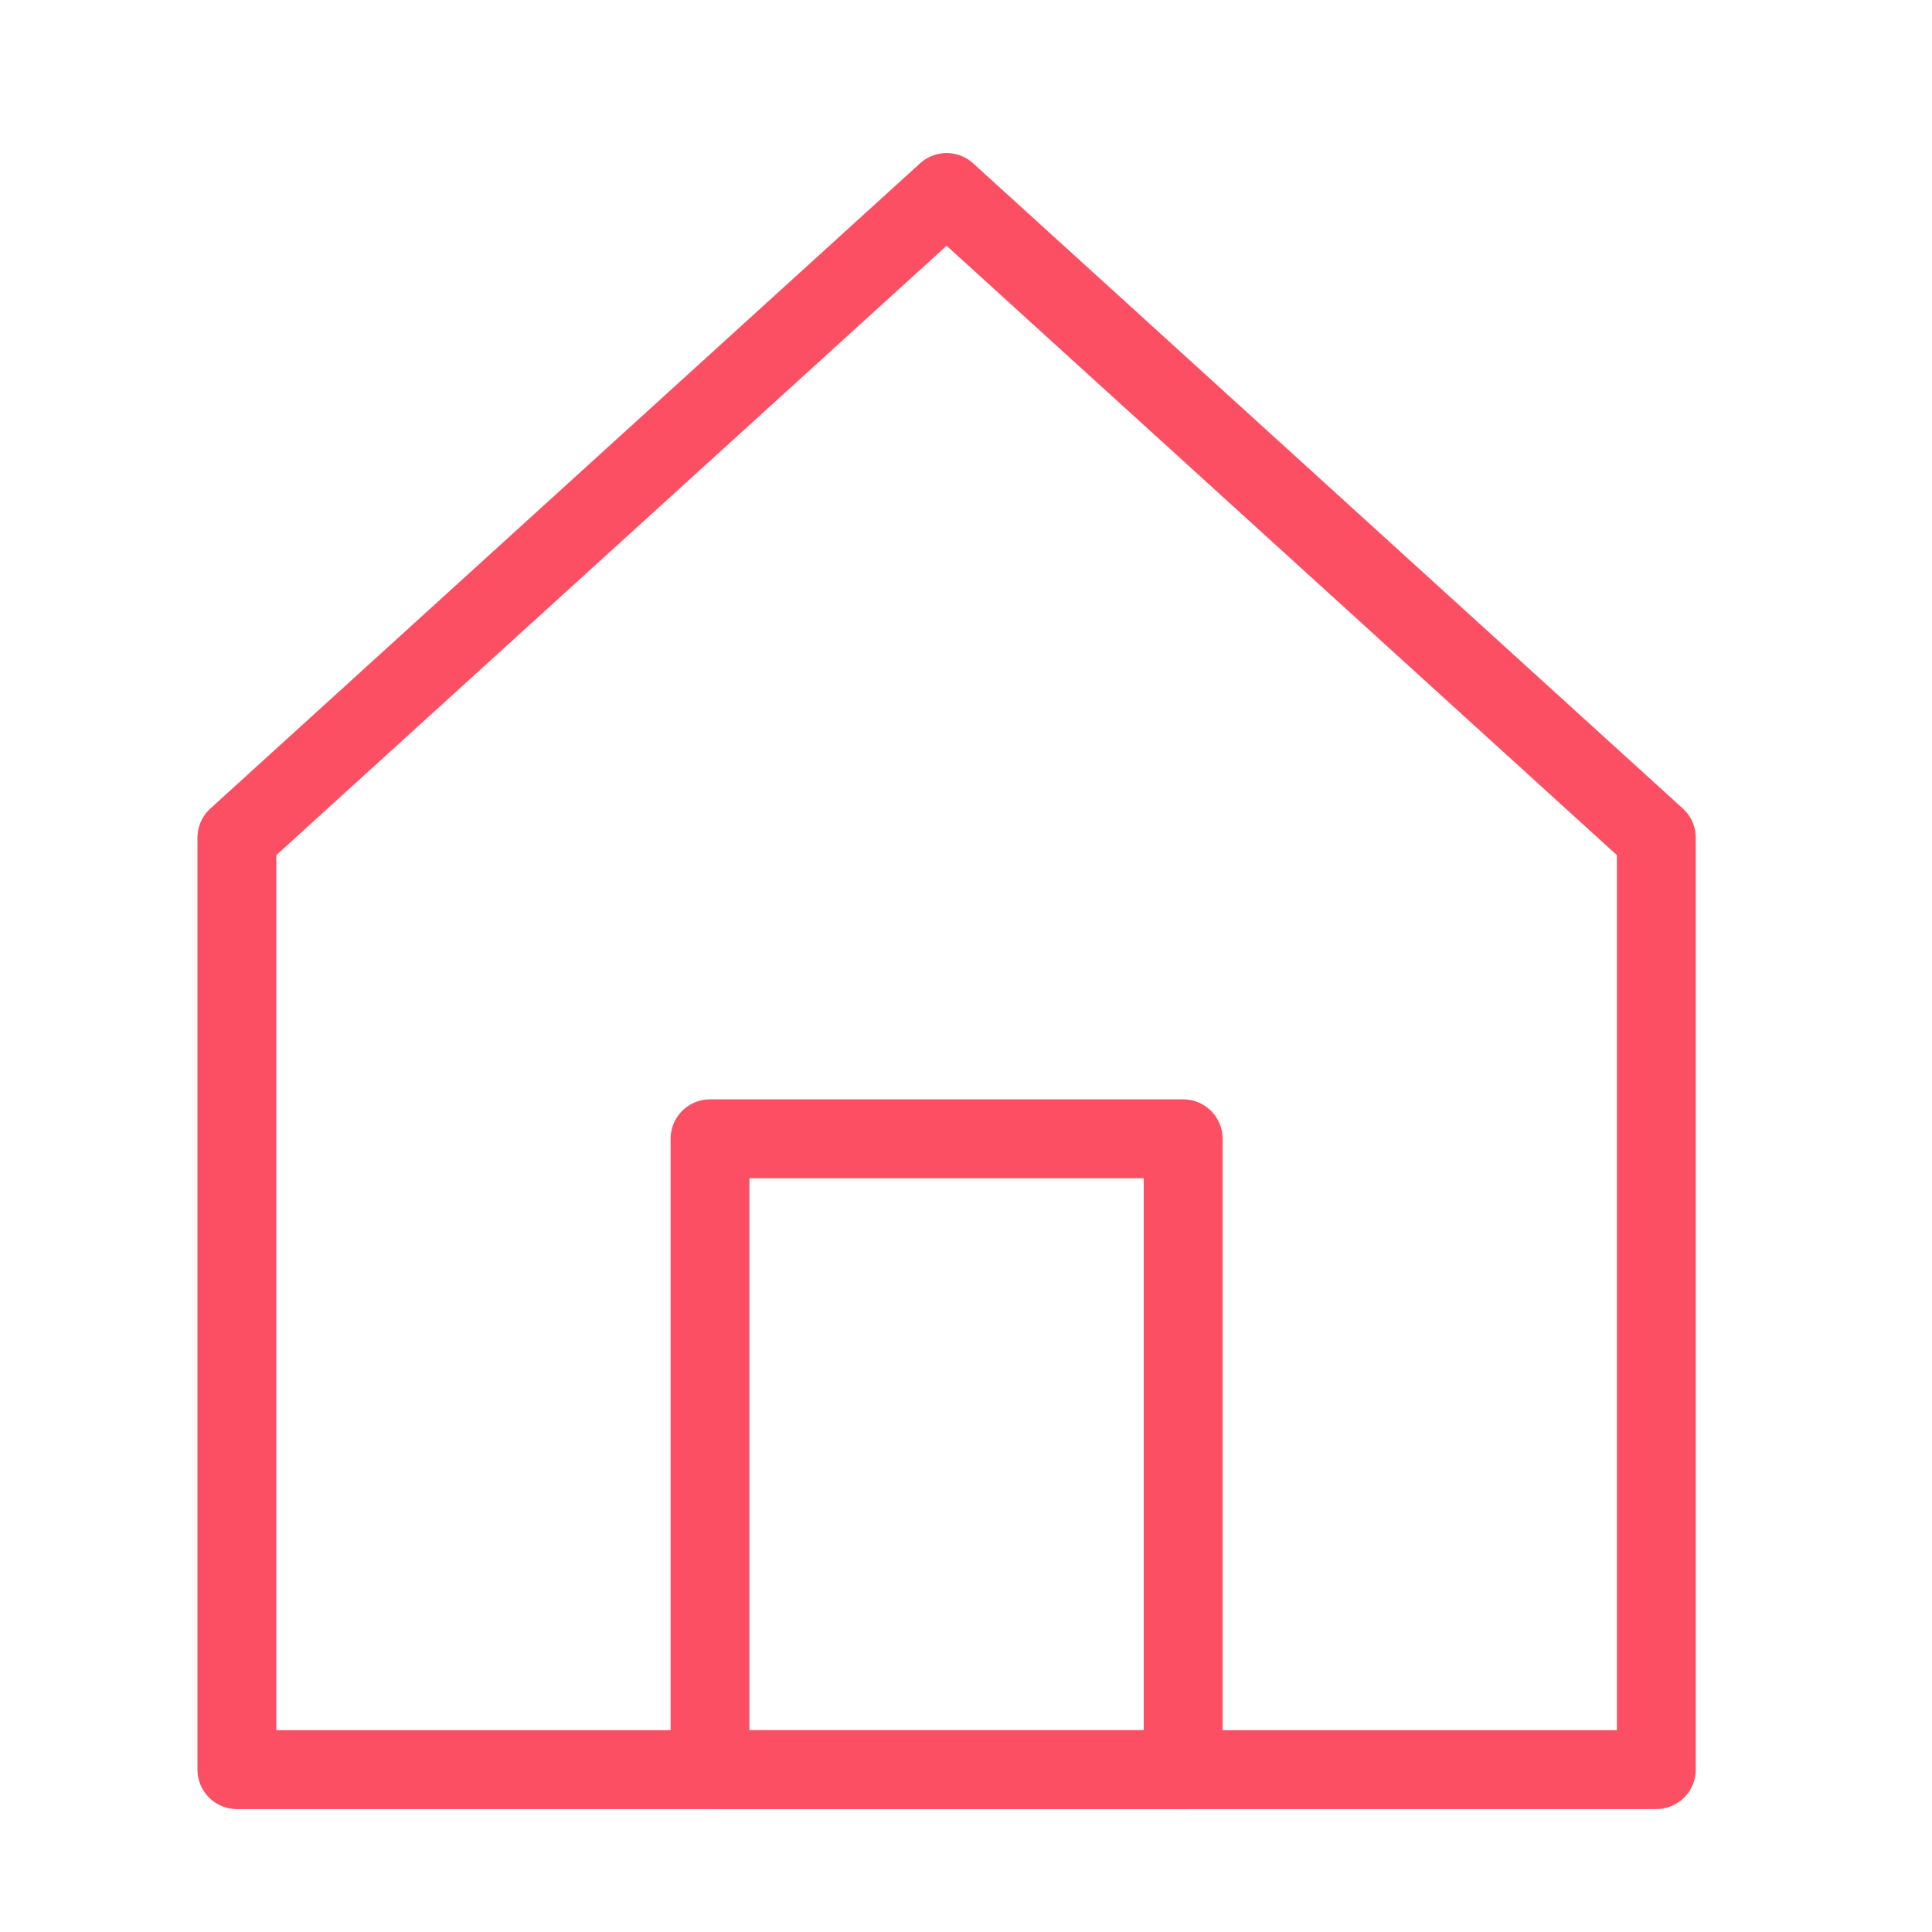 <?xml version="1.0" encoding="UTF-8" standalone="no"?><!DOCTYPE svg PUBLIC "-//W3C//DTD SVG 1.1//EN" "http://www.w3.org/Graphics/SVG/1.1/DTD/svg11.dtd"><svg width="100%" height="100%" viewBox="0 0 49 49" version="1.1" xmlns="http://www.w3.org/2000/svg" xmlns:xlink="http://www.w3.org/1999/xlink" xml:space="preserve" xmlns:serif="http://www.serif.com/" style="fill-rule:evenodd;clip-rule:evenodd;stroke-linecap:round;stroke-linejoin:round;"><rect id="Artboard1" x="0.173" y="0.882" width="48" height="48" style="fill:none;"/><g><path d="M6.008,21.246l0,23.636l36,-0l0,-23.636l-18,-16.364l-18,16.364Z" style="fill:none;fill-rule:nonzero;stroke:#fd4f63;stroke-width:2px;"/><rect x="18.008" y="28.882" width="12" height="16" style="fill:none;stroke:#fd4f63;stroke-width:2px;"/></g></svg>